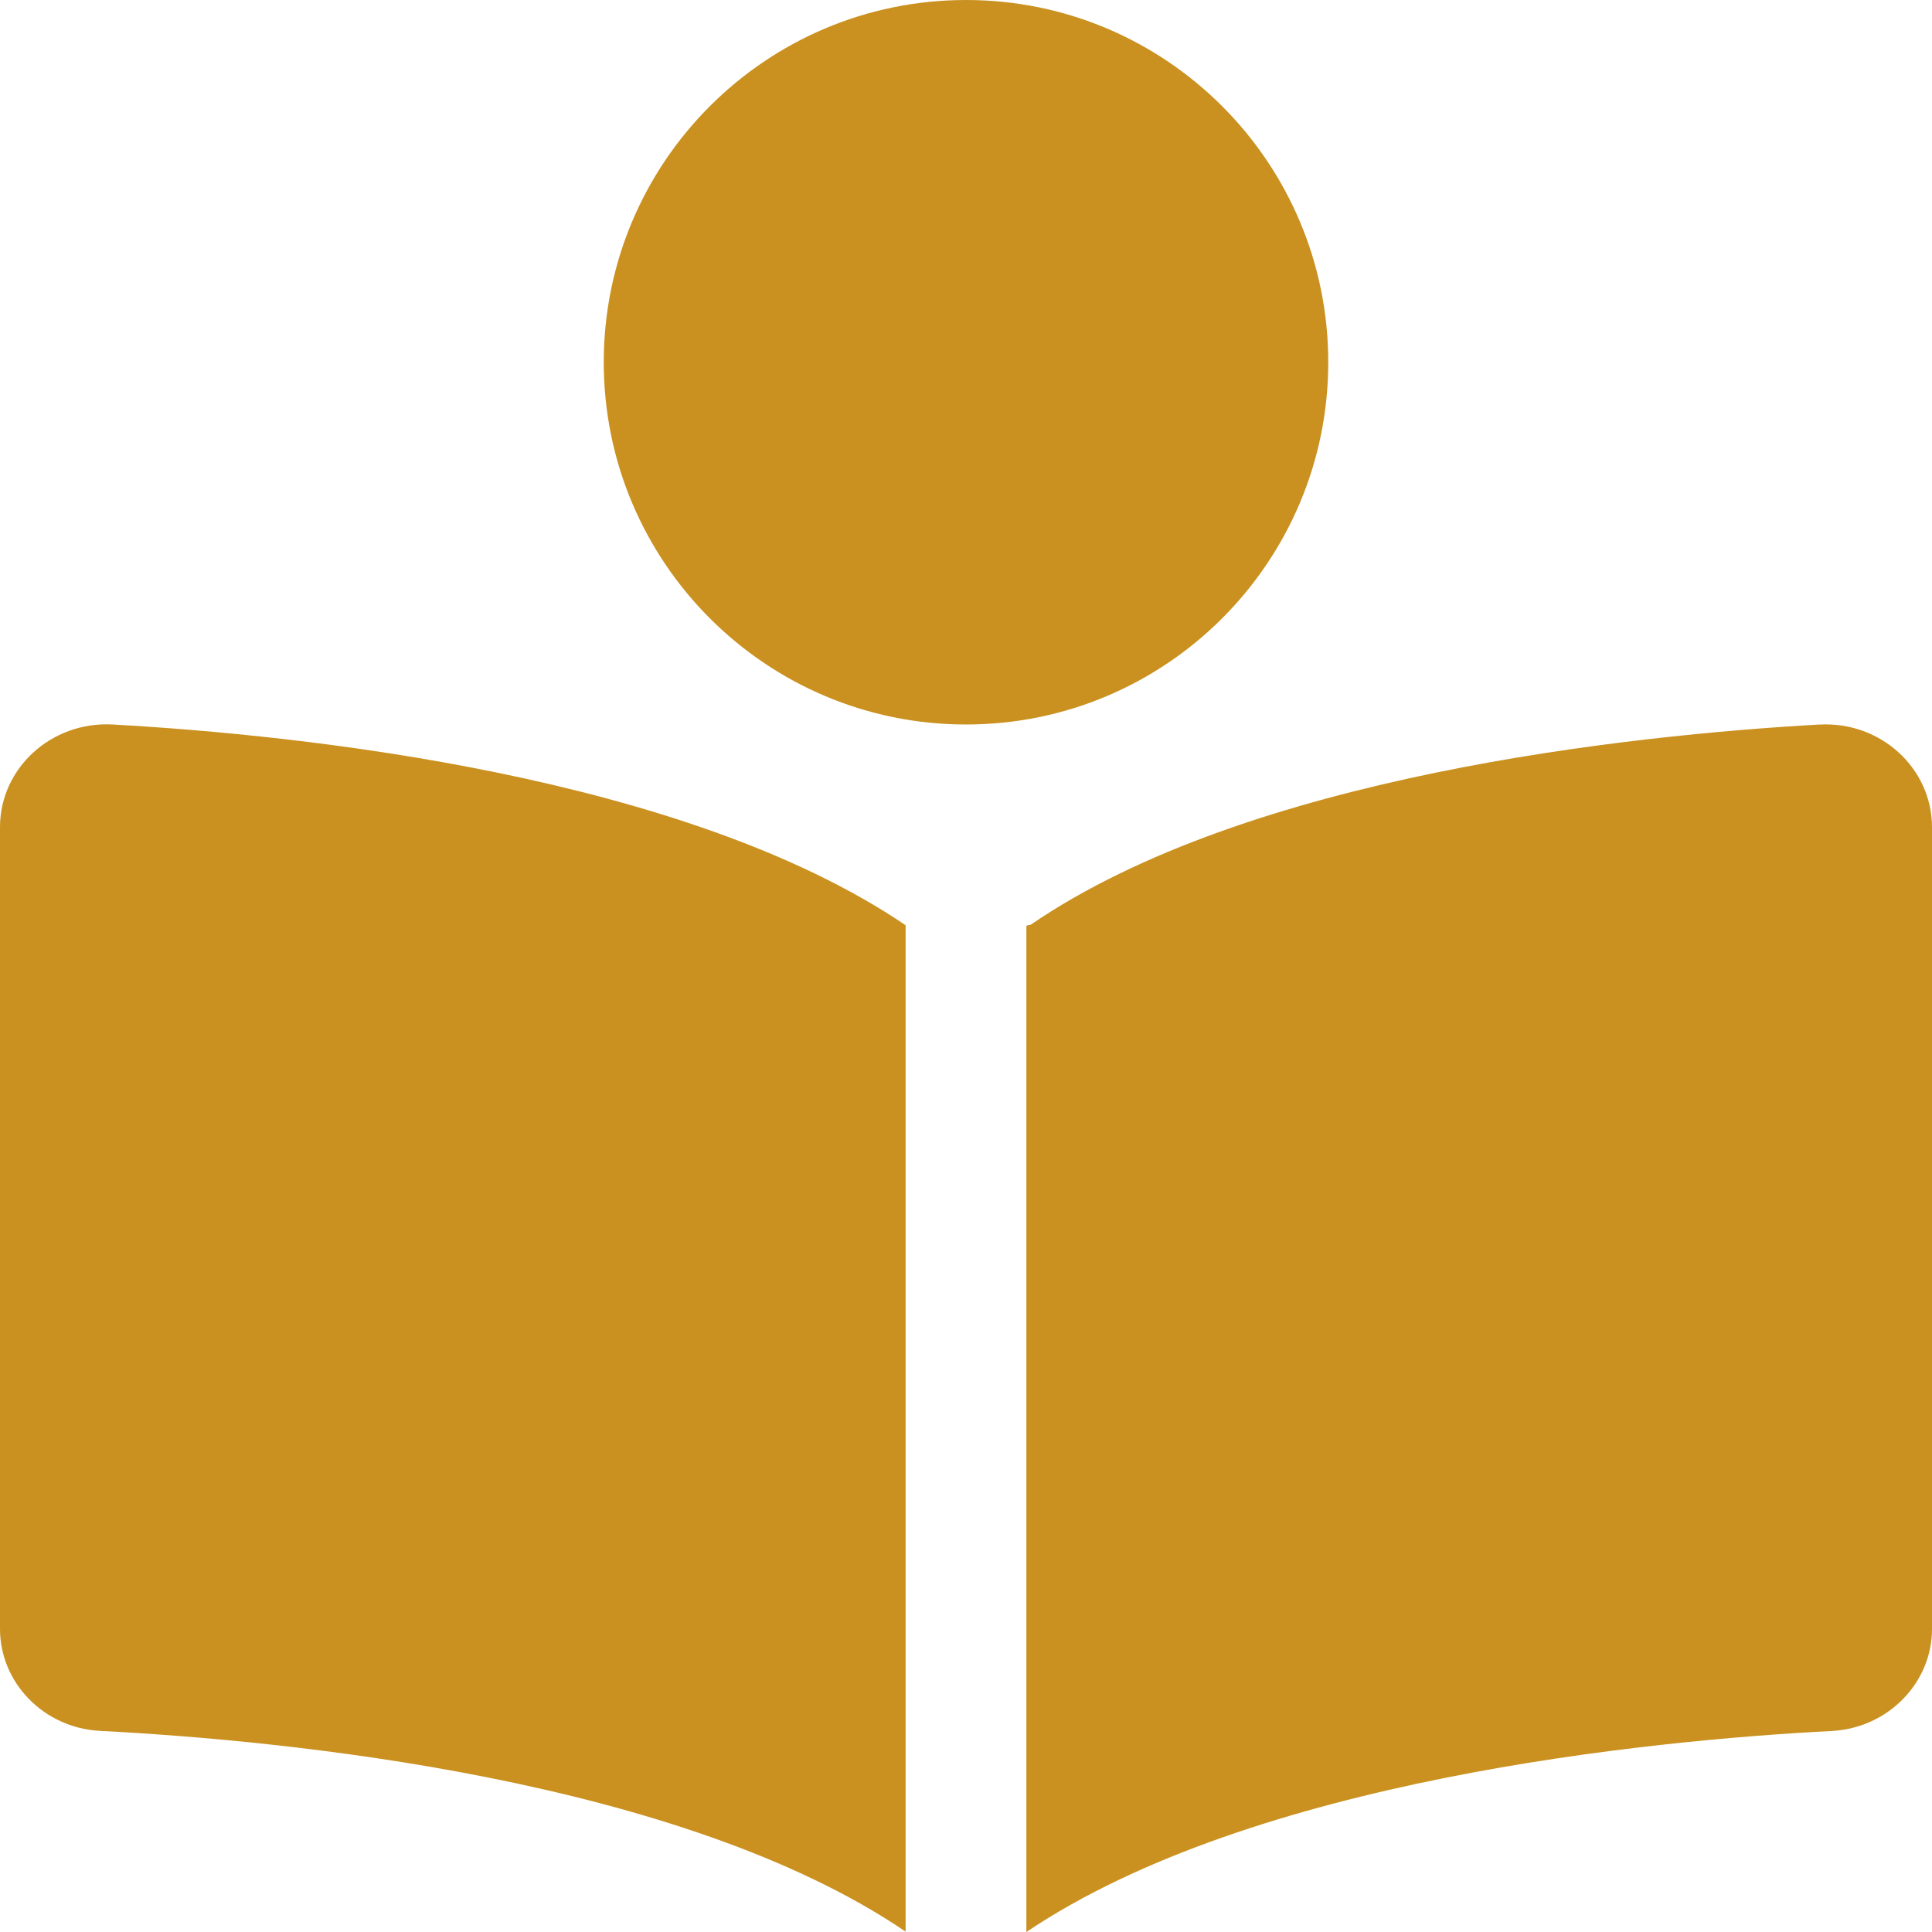 <svg version="1.2" xmlns="http://www.w3.org/2000/svg" xmlns:xlink="http://www.w3.org/1999/xlink" overflow="visible" preserveAspectRatio="none" viewBox="0 0 20 20" width="20" height="20"><g transform="translate(0, 0)"><g transform="translate(0, 0) rotate(0)"><path style="stroke-width: 0; stroke-linecap: butt; stroke-linejoin: miter; fill: rgb(202, 145, 32);" d="M0,8.562v8.301c0,0.557 0.454,1.025 1.035,1.055c1.907,0.098 6.004,0.492 8.34,2.078v-10.418c-2.289,-1.551 -6.25,-1.969 -8.209,-2.078c-0.635,-0.035 -1.166,0.453 -1.166,1.062zM18.836,7.5c-1.957,0.111 -5.91,0.526 -8.168,2.074c-0.039,0.004 -0.043,0.008 -0.043,0.016v10.41c2.345,-1.578 6.434,-1.983 8.34,-2.081c0.582,-0.032 1.035,-0.501 1.035,-1.055v-8.301c0,-0.609 -0.531,-1.098 -1.164,-1.062zM13.75,3.75c0,-2.07 -1.68,-3.75 -3.75,-3.75c-2.07,0 -3.75,1.68 -3.75,3.75c0,2.07 1.68,3.75 3.75,3.75c2.07,0 3.75,-1.68 3.75,-3.75z" vector-effect="non-scaling-stroke"/></g><defs><path id="path-1685119209426653766" d="M0,8.562v8.301c0,0.557 0.454,1.025 1.035,1.055c1.907,0.098 6.004,0.492 8.34,2.078v-10.418c-2.289,-1.551 -6.25,-1.969 -8.209,-2.078c-0.635,-0.035 -1.166,0.453 -1.166,1.062zM18.836,7.5c-1.957,0.111 -5.91,0.526 -8.168,2.074c-0.039,0.004 -0.043,0.008 -0.043,0.016v10.41c2.345,-1.578 6.434,-1.983 8.34,-2.081c0.582,-0.032 1.035,-0.501 1.035,-1.055v-8.301c0,-0.609 -0.531,-1.098 -1.164,-1.062zM13.75,3.75c0,-2.07 -1.68,-3.75 -3.75,-3.75c-2.07,0 -3.75,1.68 -3.75,3.75c0,2.07 1.68,3.75 3.75,3.75c2.07,0 3.75,-1.68 3.75,-3.75z" vector-effect="non-scaling-stroke"/></defs></g></svg>